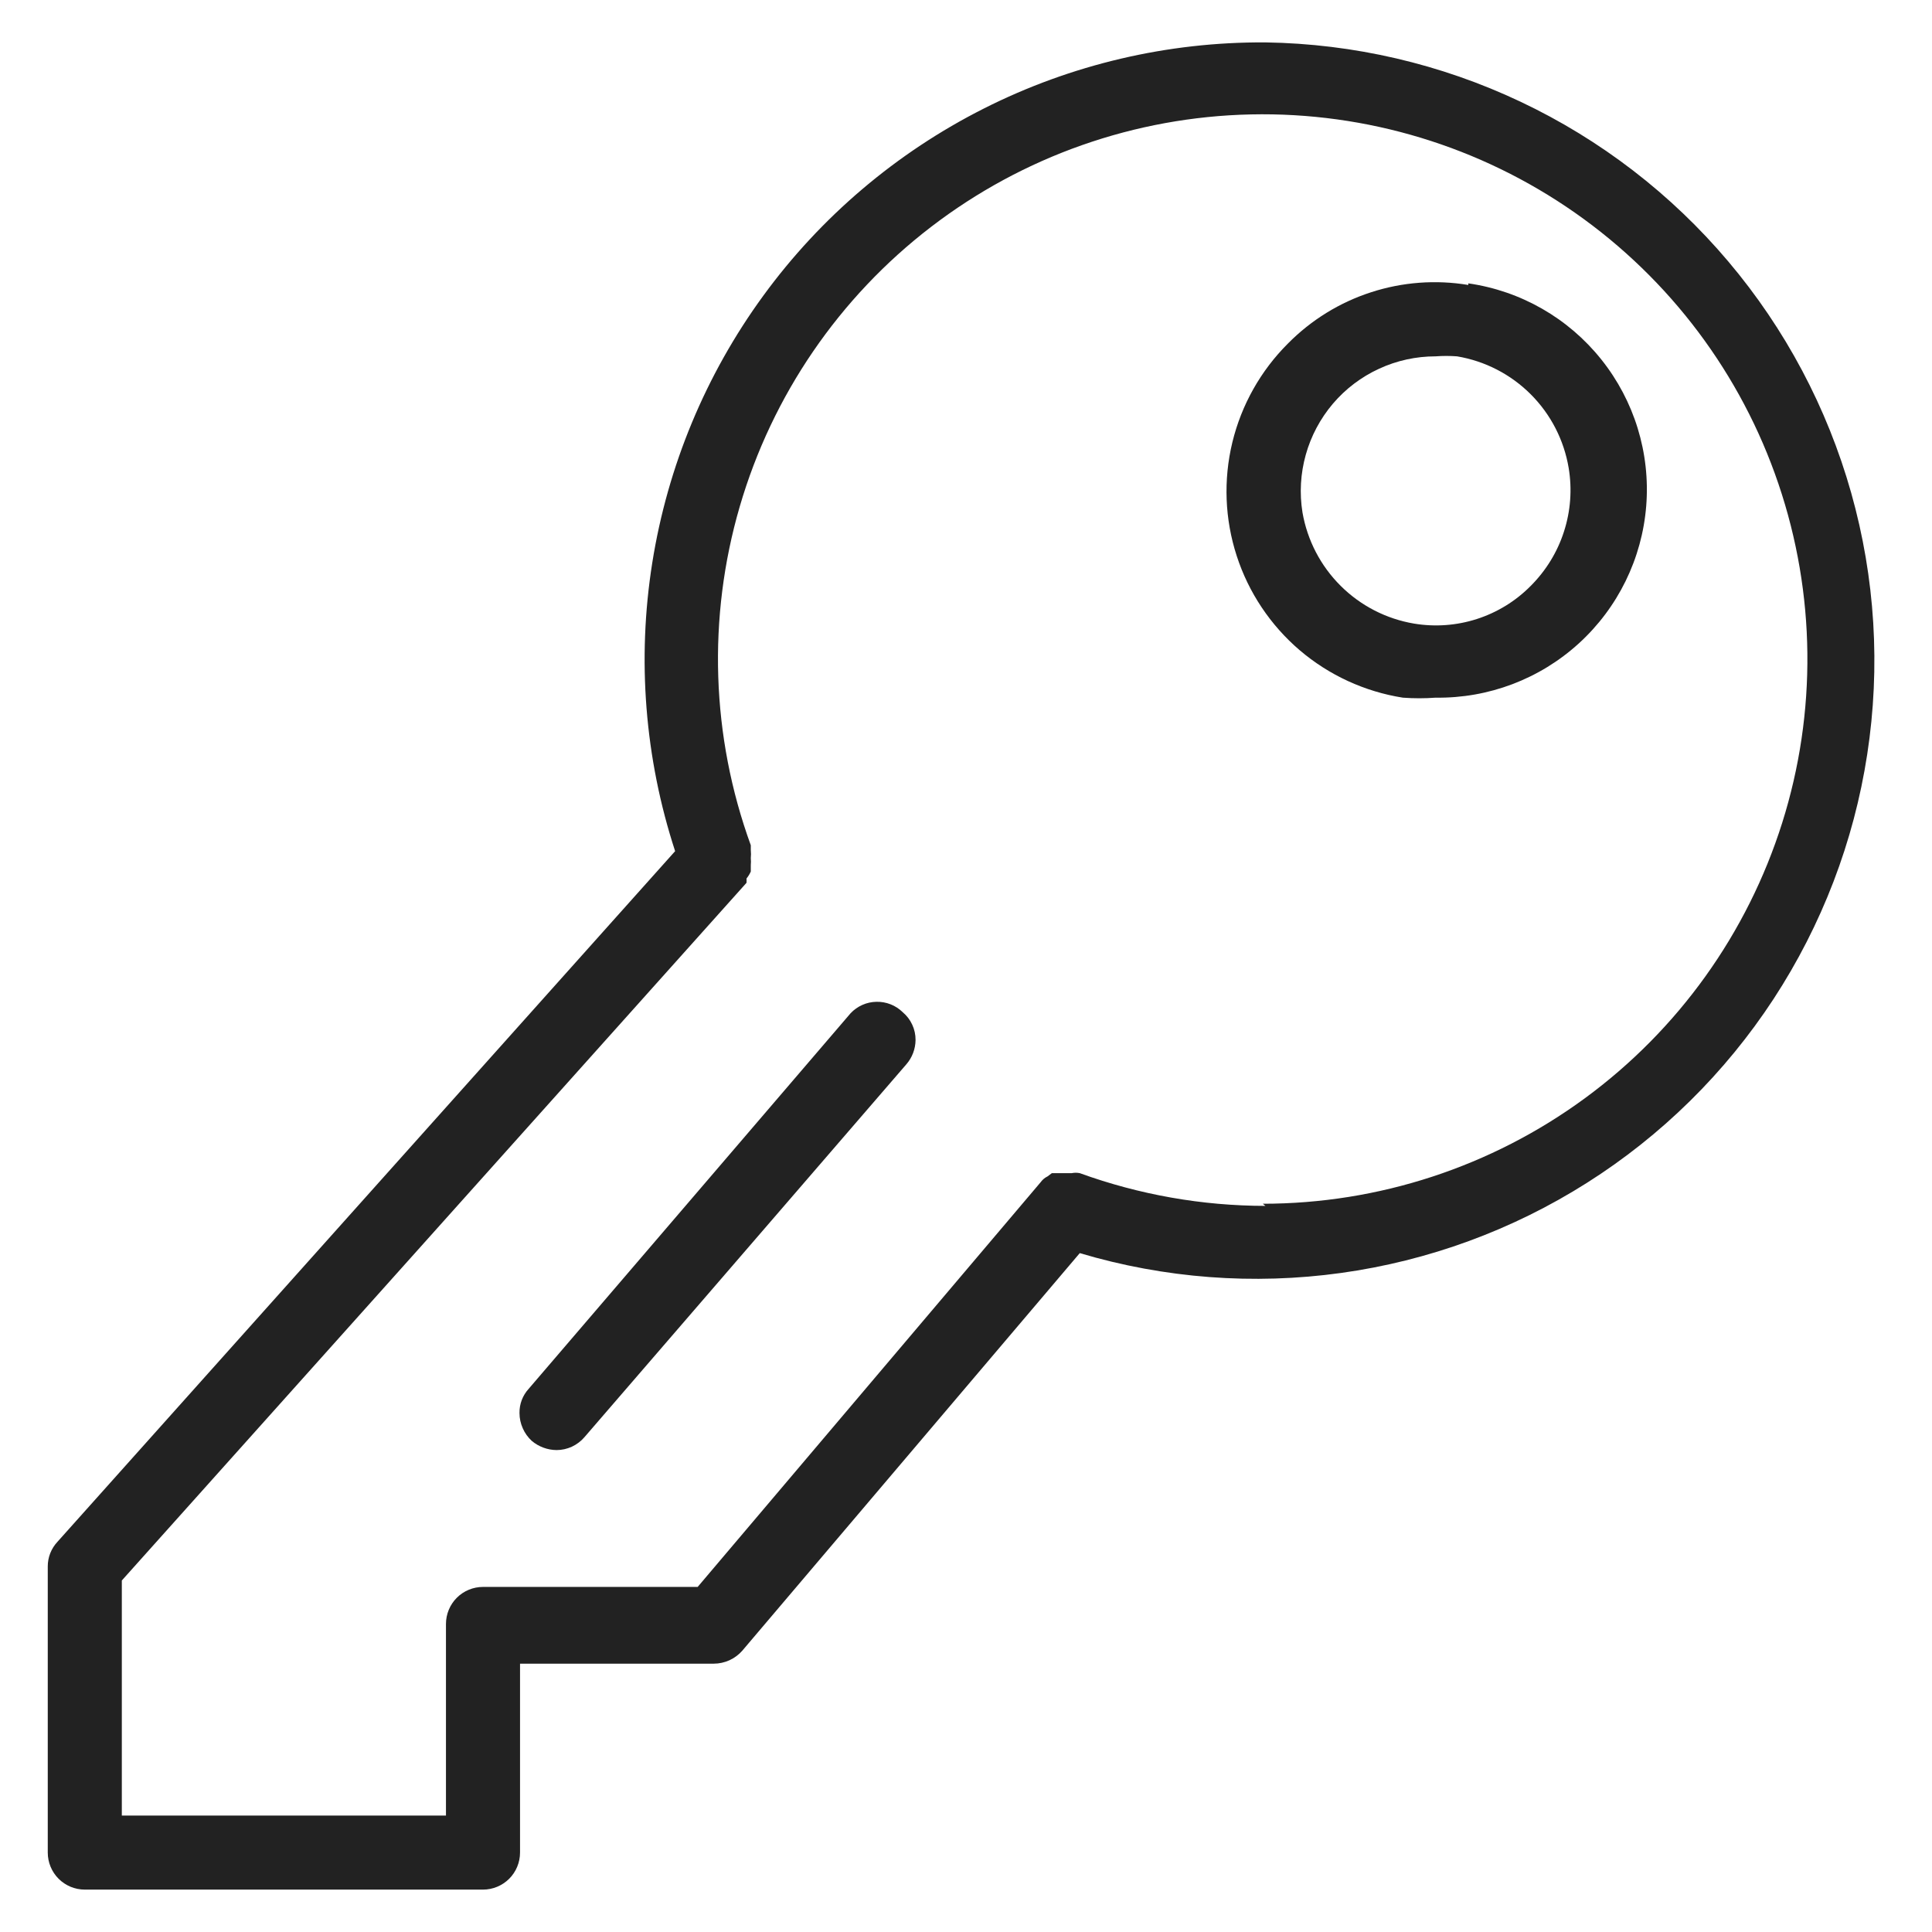 <svg width="36" height="36" viewBox="0 0 36 36" fill="none" xmlns="http://www.w3.org/2000/svg">
<g id="key_M 1">
<path id="Vector" d="M27.36 5.31C26.753 5.209 26.132 5.256 25.547 5.446C24.962 5.635 24.432 5.963 24 6.4C23.491 6.907 23.132 7.545 22.963 8.243C22.794 8.942 22.822 9.673 23.044 10.357C23.265 11.04 23.672 11.649 24.218 12.116C24.765 12.582 25.43 12.888 26.14 13C26.343 13.015 26.547 13.015 26.75 13C27.736 13.014 28.69 12.653 29.419 11.989C30.148 11.325 30.597 10.409 30.675 9.426C30.753 8.443 30.453 7.467 29.837 6.697C29.222 5.927 28.336 5.42 27.36 5.28V5.31ZM28.52 10.92C28.241 11.202 27.898 11.412 27.52 11.534C27.142 11.656 26.741 11.685 26.35 11.62C25.832 11.533 25.353 11.287 24.981 10.916C24.608 10.545 24.36 10.068 24.27 9.55C24.212 9.191 24.233 8.824 24.331 8.474C24.429 8.123 24.602 7.799 24.837 7.522C25.073 7.245 25.366 7.023 25.697 6.871C26.027 6.718 26.386 6.64 26.75 6.64C26.883 6.63 27.017 6.63 27.15 6.64C27.67 6.727 28.15 6.974 28.523 7.347C28.896 7.72 29.143 8.2 29.23 8.72V8.72C29.296 9.117 29.266 9.523 29.142 9.906C29.019 10.289 28.805 10.636 28.52 10.92Z" fill="#222222"/>
<path id="Vector_2" d="M23.58 0.79C21.758 0.779 19.959 1.201 18.333 2.022C16.706 2.843 15.297 4.038 14.223 5.51C13.149 6.981 12.44 8.687 12.154 10.487C11.868 12.286 12.014 14.128 12.58 15.86L1.07 28.73C0.954 28.855 0.889 29.019 0.89 29.19V34.52C0.89 34.703 0.963 34.879 1.092 35.008C1.221 35.137 1.397 35.21 1.58 35.21H9C9.183 35.21 9.358 35.137 9.488 35.008C9.617 34.879 9.69 34.703 9.69 34.52V31H13.3C13.4 31 13.499 30.978 13.591 30.937C13.682 30.895 13.764 30.835 13.83 30.76L20.12 23.35C21.697 23.82 23.357 23.946 24.987 23.72C26.618 23.494 28.181 22.921 29.571 22.04C30.961 21.16 32.147 19.991 33.048 18.614C33.948 17.236 34.544 15.682 34.793 14.055C35.043 12.428 34.941 10.767 34.494 9.183C34.047 7.599 33.267 6.129 32.204 4.872C31.142 3.615 29.822 2.6 28.334 1.896C26.847 1.192 25.226 0.815 23.58 0.79V0.79ZM23.58 22.47C22.4 22.469 21.229 22.262 20.12 21.86V21.86C20.07 21.85 20.019 21.85 19.97 21.86H19.85H19.74H19.6L19.52 21.92C19.468 21.945 19.424 21.983 19.39 22.03V22.03L13 29.57H9C8.817 29.57 8.641 29.643 8.512 29.772C8.383 29.901 8.31 30.077 8.31 30.26V33.83H2.27V29.45L13.91 16.45C13.912 16.423 13.912 16.397 13.91 16.37C13.942 16.33 13.969 16.287 13.99 16.24V16.12C13.994 16.077 13.994 16.033 13.99 15.99C13.995 15.94 13.995 15.89 13.99 15.84C13.99 15.84 13.99 15.78 13.99 15.75C13.252 13.722 13.18 11.511 13.784 9.439C14.388 7.366 15.637 5.541 17.35 4.227C19.063 2.913 21.149 2.179 23.307 2.132C25.465 2.085 27.582 2.728 29.35 3.966C31.118 5.204 32.446 6.973 33.139 9.017C33.833 11.061 33.858 13.273 33.209 15.331C32.56 17.39 31.272 19.188 29.531 20.465C27.791 21.741 25.688 22.43 23.53 22.43L23.58 22.47Z" fill="#222222"/>
<path id="Vector_3" d="M15.85 18.88L9.85 25.88C9.738 26.003 9.677 26.164 9.68 26.33C9.68 26.428 9.701 26.525 9.741 26.614C9.78 26.704 9.838 26.784 9.91 26.85C10.039 26.958 10.202 27.018 10.37 27.02C10.469 27.02 10.566 26.998 10.656 26.957C10.746 26.915 10.826 26.855 10.89 26.78L16.89 19.83C16.998 19.705 17.058 19.546 17.06 19.38C17.061 19.281 17.04 19.183 16.998 19.093C16.957 19.003 16.896 18.924 16.82 18.86C16.755 18.797 16.679 18.747 16.595 18.714C16.511 18.681 16.421 18.665 16.331 18.667C16.241 18.669 16.151 18.688 16.069 18.725C15.986 18.762 15.912 18.814 15.85 18.88V18.88Z" fill="#222222"/>
</g>
</svg>
